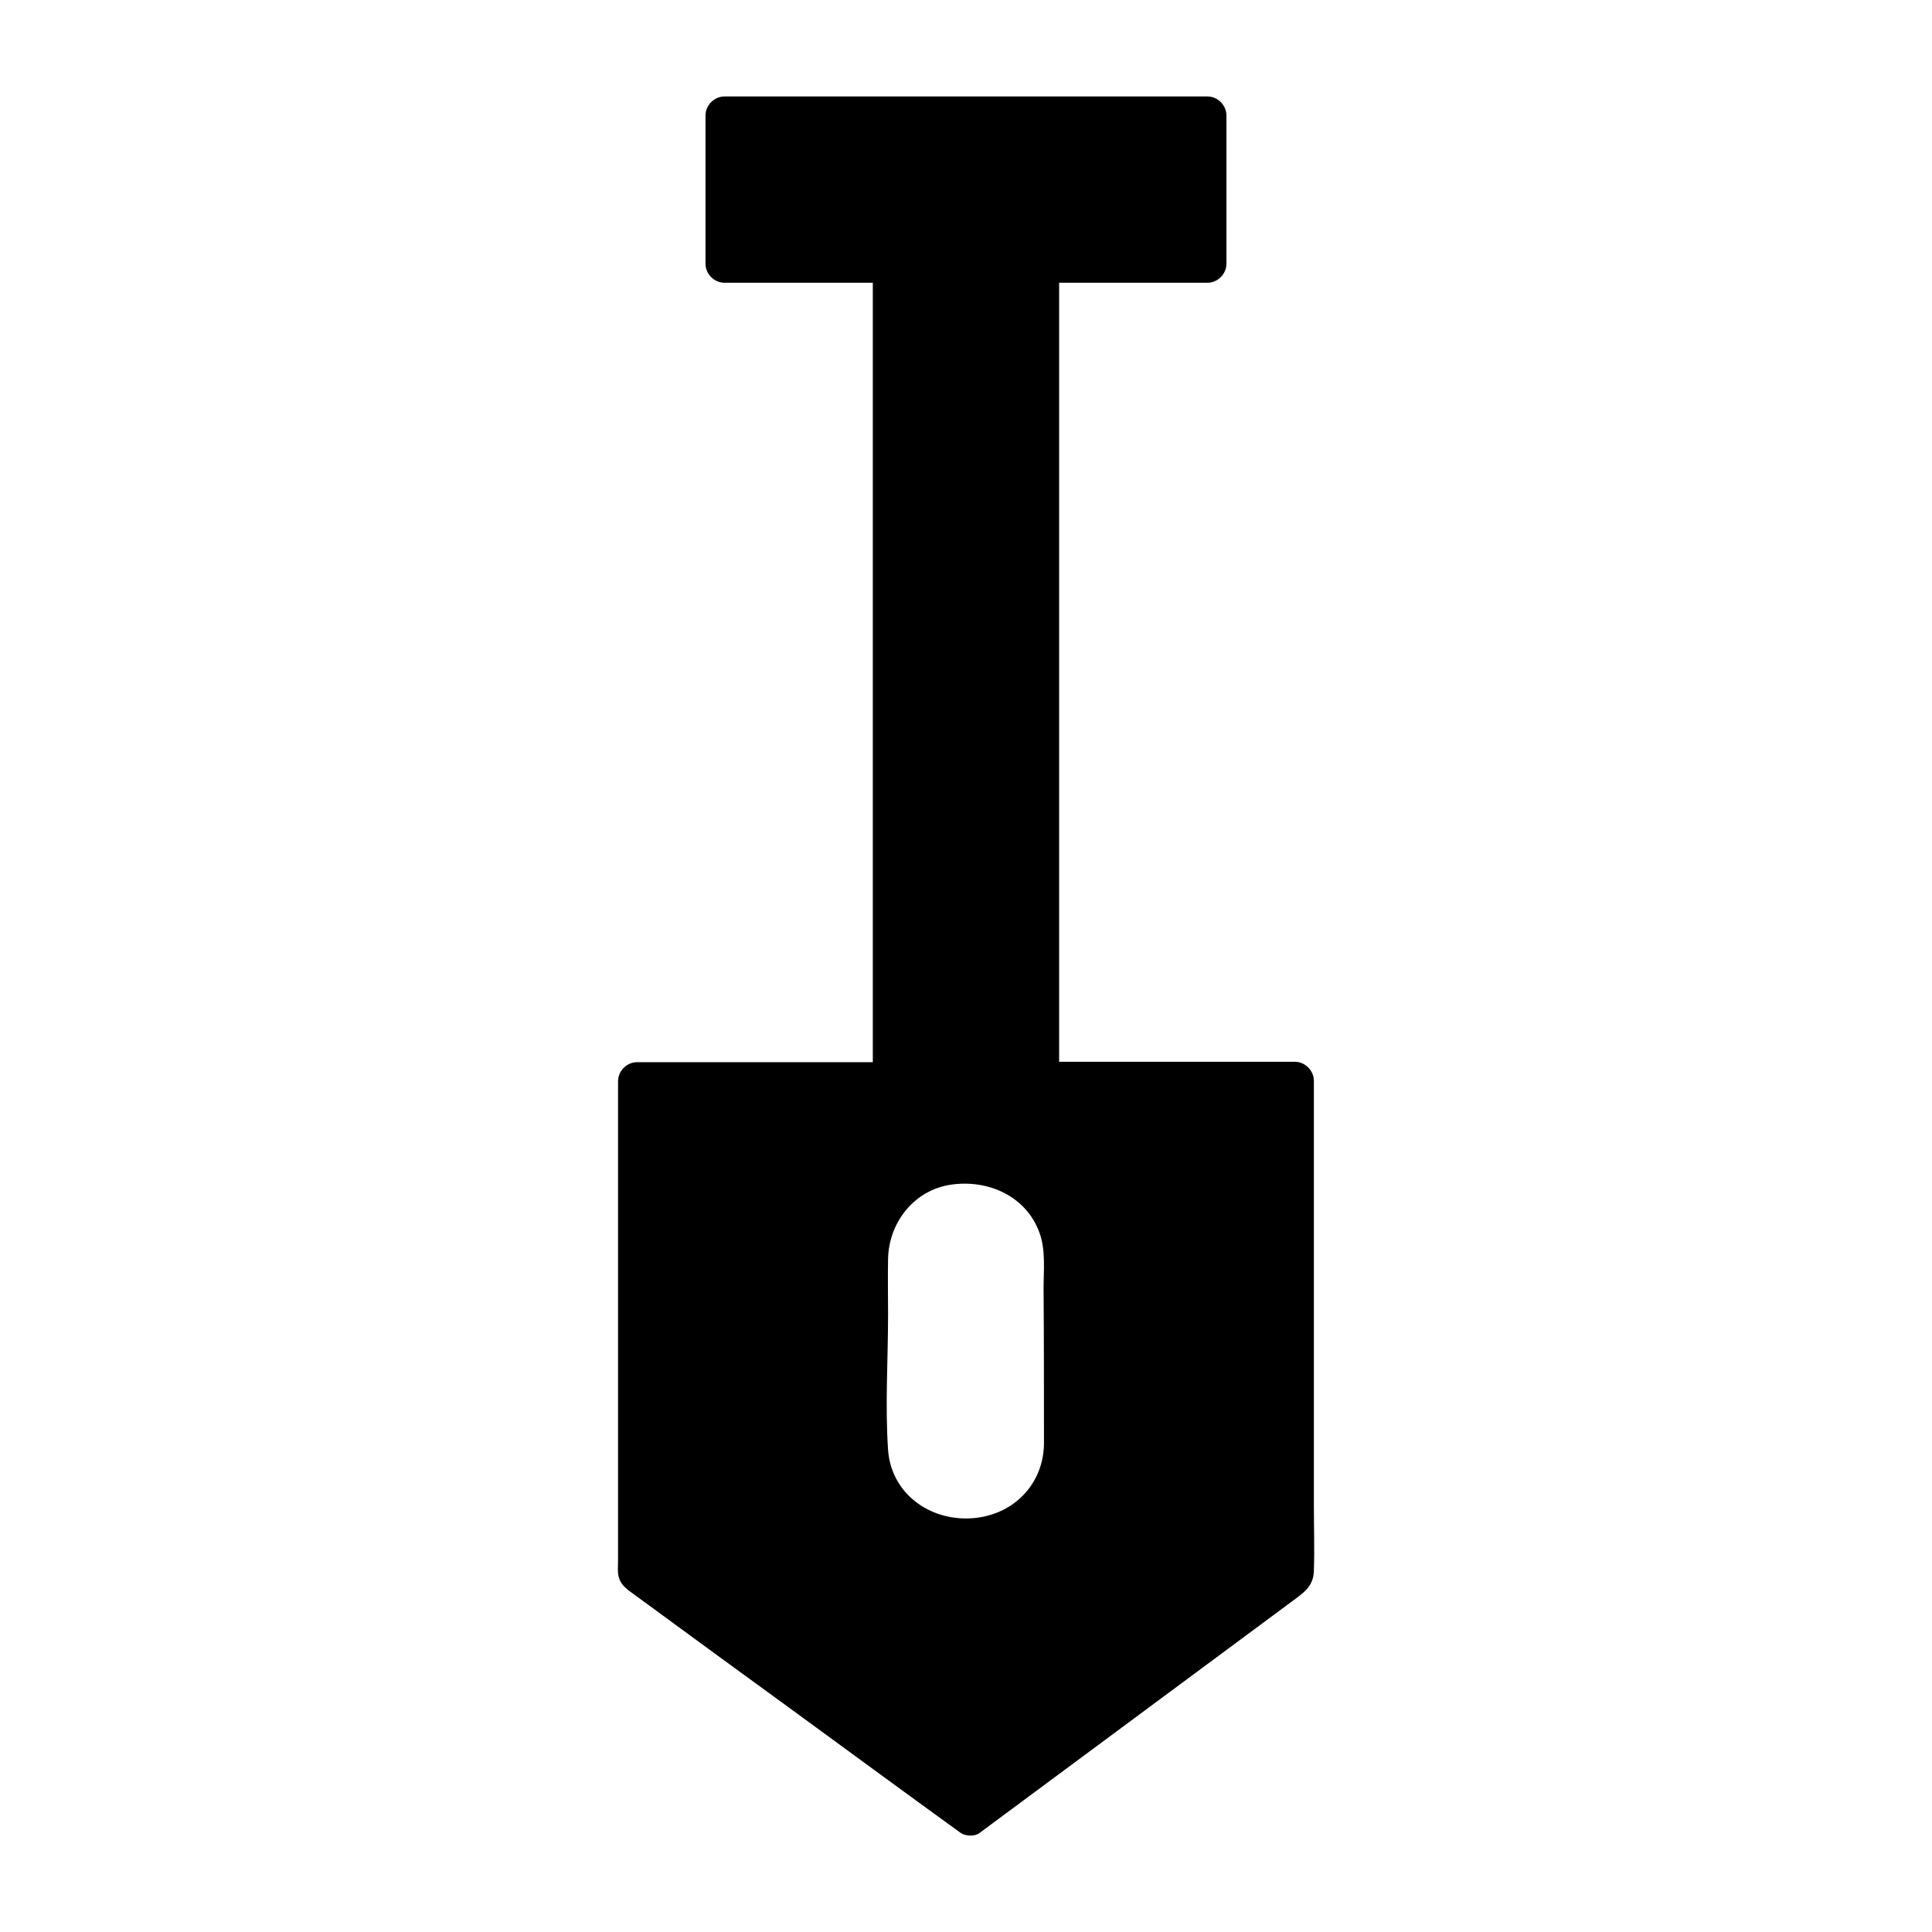 <?xml version="1.0" encoding="UTF-8"?>
<!-- Uploaded to: SVG Repo, www.svgrepo.com, Generator: SVG Repo Mixer Tools -->
<svg fill="#000000" width="800px" height="800px" version="1.1" viewBox="144 144 512 512" xmlns="http://www.w3.org/2000/svg">
 <g>
  <path d="m419.65 430.53v-216.64h44.336v-39.297h-127.97v39.297h44.336v216.64h-67.512v130.39l88.266 64.488 86.051-63.781v-131.09zm6.043 96.328c0 13.602-10.984 24.586-24.586 24.586h-2.215c-13.602 0-24.586-10.984-24.586-24.586v-49.574c0-13.602 10.984-24.586 24.586-24.586h2.215c13.602 0 24.586 10.984 24.586 24.586z"/>
  <path d="m424.68 430.53v-73.152-116.68-26.801l-5.039 5.039h44.336c2.719 0 5.039-2.316 5.039-5.039v-39.297c0-2.719-2.316-5.039-5.039-5.039h-112.15-15.82c-2.719 0-5.039 2.316-5.039 5.039v39.297c0 2.719 2.316 5.039 5.039 5.039h44.336c-1.715-1.715-3.324-3.324-5.039-5.039v73.152 116.68 26.801c1.715-1.715 3.324-3.324 5.039-5.039h-67.512c-2.719 0-5.039 2.316-5.039 5.039v105.9 21.16c0 1.109-0.102 2.215 0 3.324 0.301 2.82 2.016 4.031 4.133 5.543 14.711 10.781 29.422 21.562 44.133 32.242 14.207 10.379 28.312 20.758 42.523 31.035 1.309 0.906 3.828 1.008 5.039 0 27.508-20.355 55.016-40.809 82.523-61.164 3.125-2.316 5.945-4.031 6.047-8.262 0.203-5.844 0-11.789 0-17.734v-65.395-46.754c0-2.719-2.316-5.039-5.039-5.039h-67.512c-6.449 0-6.449 10.078 0 10.078h67.512l-5.039-5.039v114.87 16.121c0.805-1.41 1.715-2.922 2.519-4.332-25.09 18.539-50.078 37.18-75.168 55.723-3.629 2.719-7.254 5.34-10.781 8.062h5.039c-25.797-18.844-51.488-37.684-77.285-56.426-3.629-2.719-7.356-5.34-10.984-8.062 0.805 1.41 1.715 2.922 2.519 4.332v-114.16-16.223c-1.715 1.715-3.324 3.324-5.039 5.039h67.512c2.719 0 5.039-2.316 5.039-5.039v-73.152-116.68-26.801c0-2.719-2.316-5.039-5.039-5.039h-44.336c1.715 1.715 3.324 3.324 5.039 5.039v-39.297l-5.039 5.039h112.15 15.82c-1.715-1.715-3.324-3.324-5.039-5.039v39.297c1.715-1.715 3.324-3.324 5.039-5.039h-44.336c-2.719 0-5.039 2.316-5.039 5.039v73.152 116.68 26.801c-0.098 6.648 9.977 6.648 9.977 0.203z"/>
  <path d="m420.66 526.86c-0.301 11.488-9.371 19.547-20.656 19.547-10.578 0-19.852-7.152-20.656-18.137-0.805-11.891 0-24.082 0-35.973 0-4.938-0.102-9.875 0-14.711 0.203-9.672 6.953-18.238 16.727-19.648 9.773-1.41 19.852 3.023 23.375 12.695 1.715 4.637 1.109 9.977 1.109 14.812 0.102 13.805 0.102 27.609 0.102 41.414 0 6.449 10.078 6.449 10.078 0v-43.629c0-7.656-0.301-15.012-4.637-21.867-6.648-10.379-18.641-14.914-30.633-13.504-12.898 1.512-23.68 11.688-25.797 24.586-0.906 5.844-0.402 12.09-0.402 17.938v27.508c0 7.055-0.402 14.008 2.519 20.758 5.543 12.695 18.742 19.043 32.145 17.633 15.316-1.512 26.398-14.309 26.801-29.422 0.203-6.449-9.875-6.449-10.074 0z"/>
 </g>
</svg>